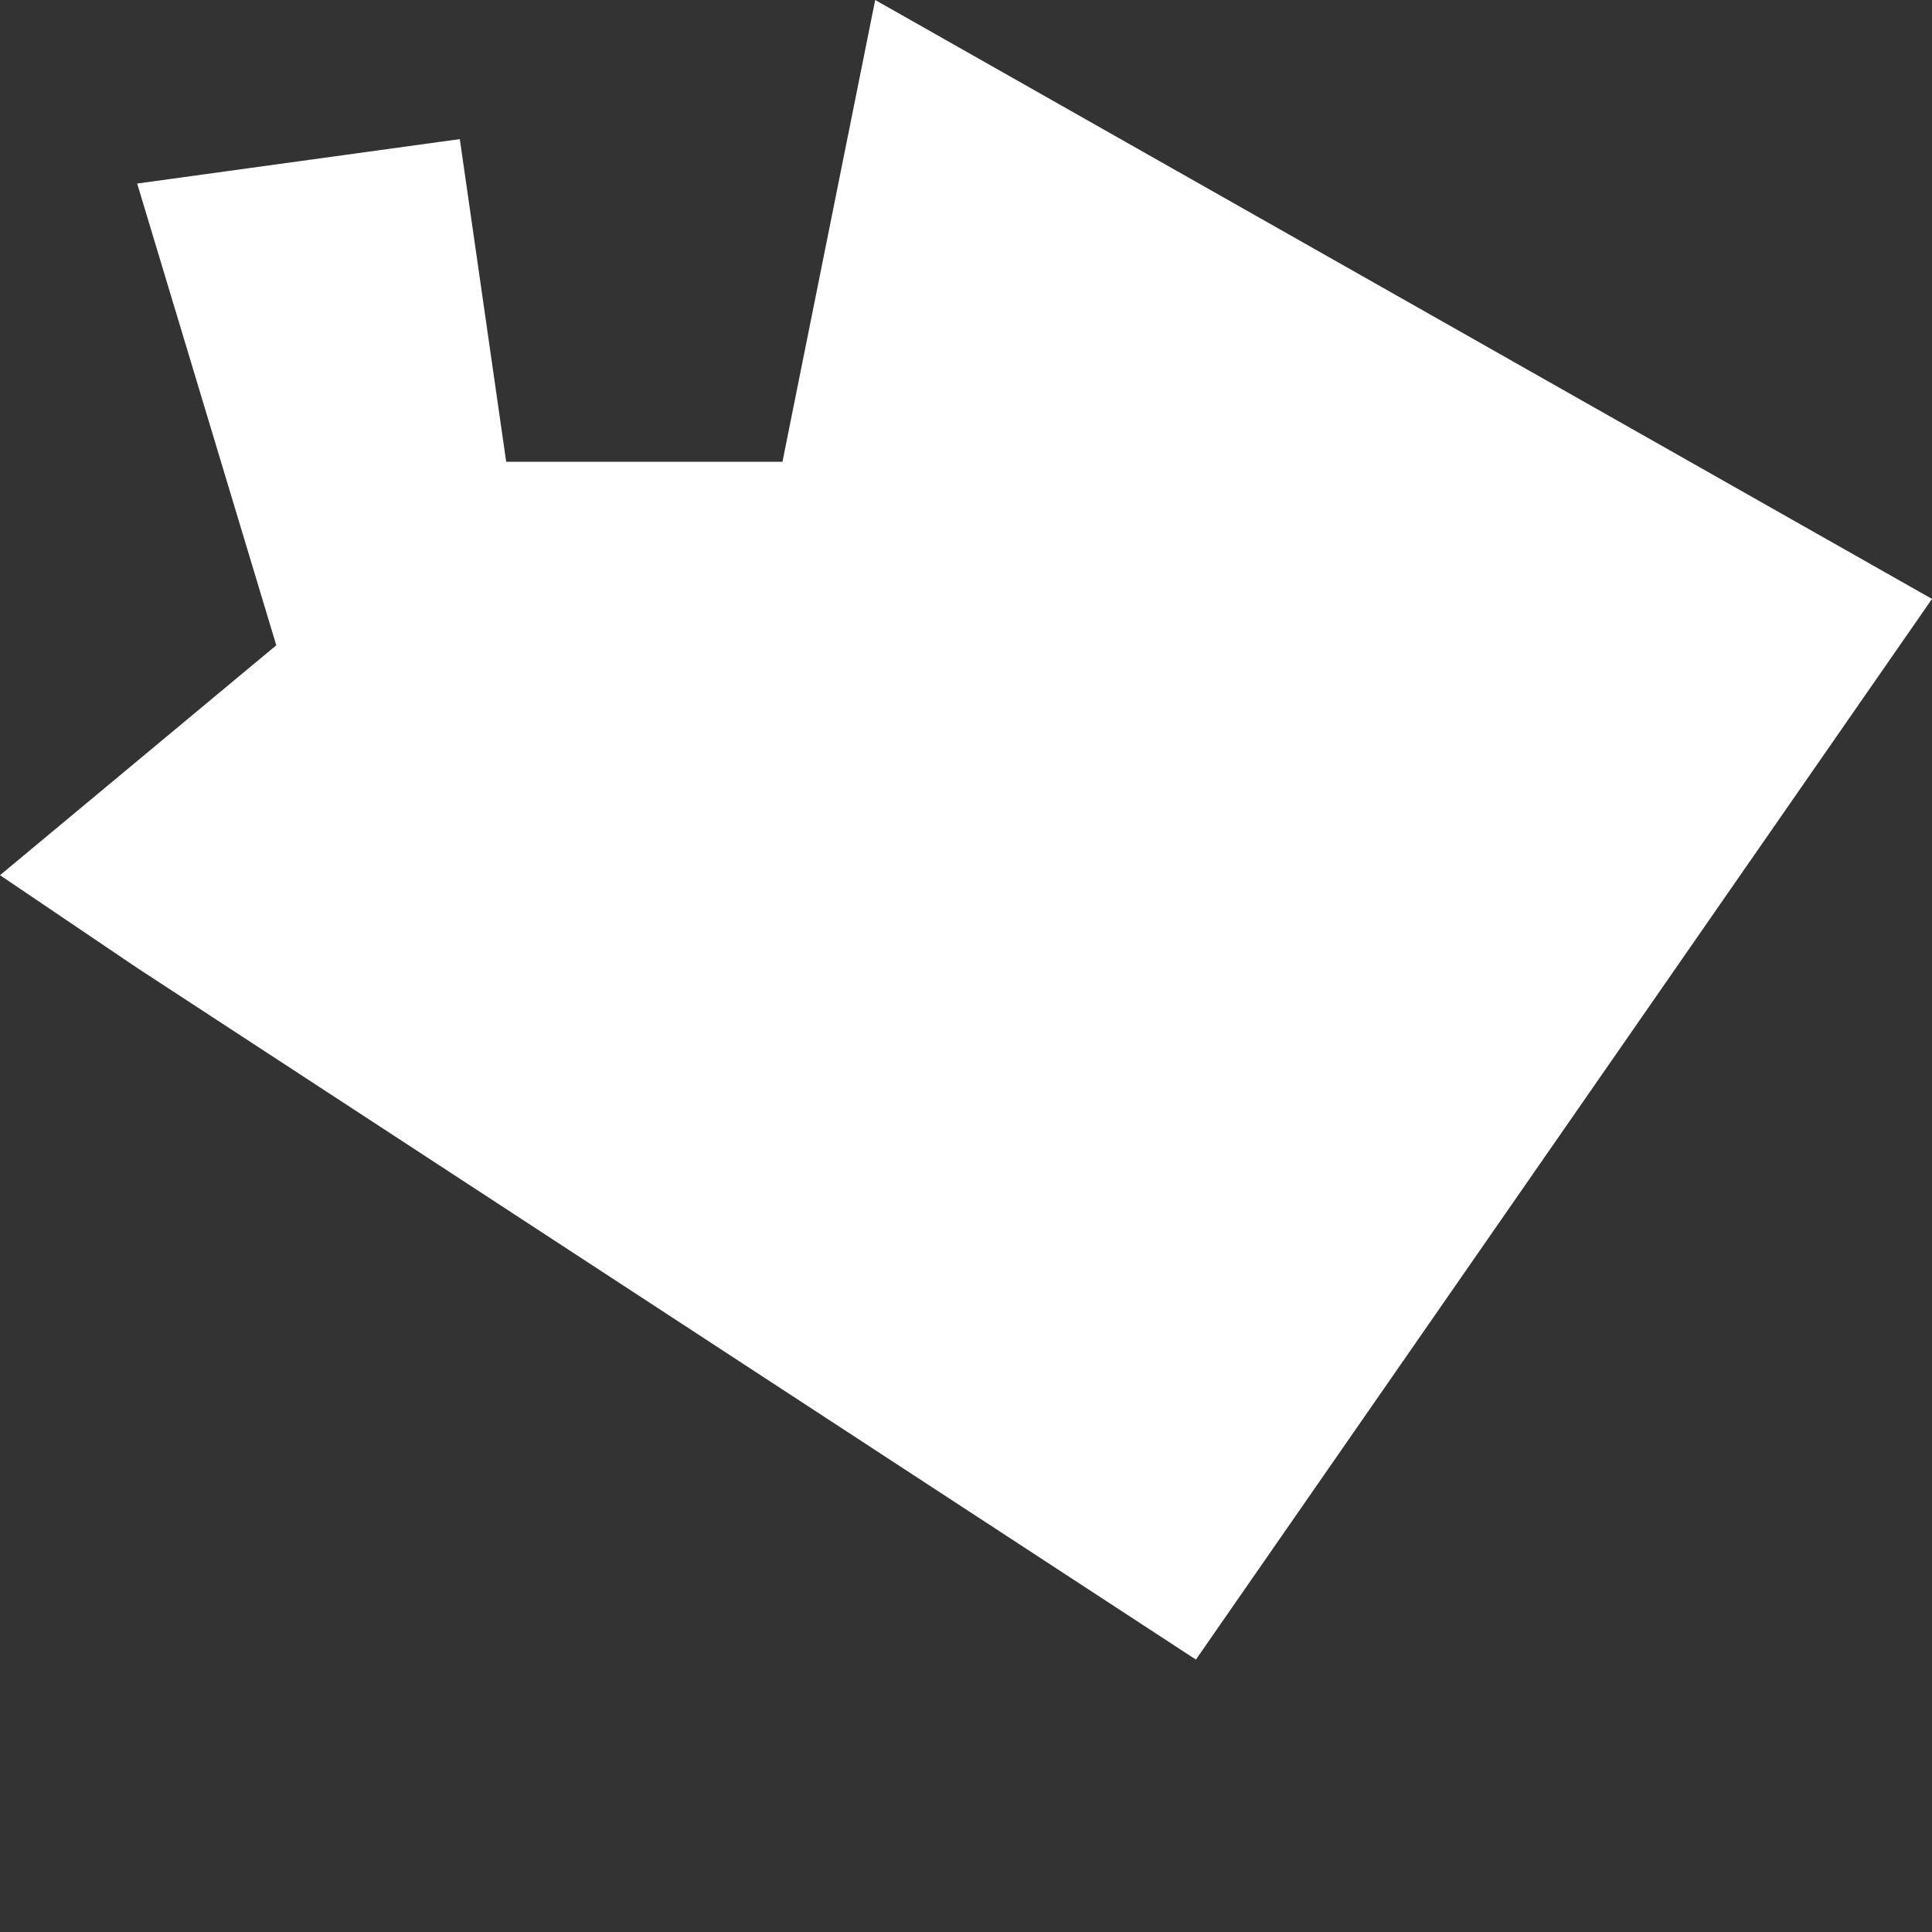 <svg width="1" height="1" viewBox="0 0 1 1" fill="none" xmlns="http://www.w3.org/2000/svg">
<rect x="0" y="0" width="1" height="1" fill="#333333" stroke="none"/>
<path fill-rule="evenodd" clip-rule="evenodd" d="M0.405 0.239H0.262L0.238 0.072L0.071 0.095L0.143 0.334L0 0.453L0.071 0.501L0.619 0.859L1 0.31L0.453 0L0.405 0.239Z" fill="white"/>
</svg>
